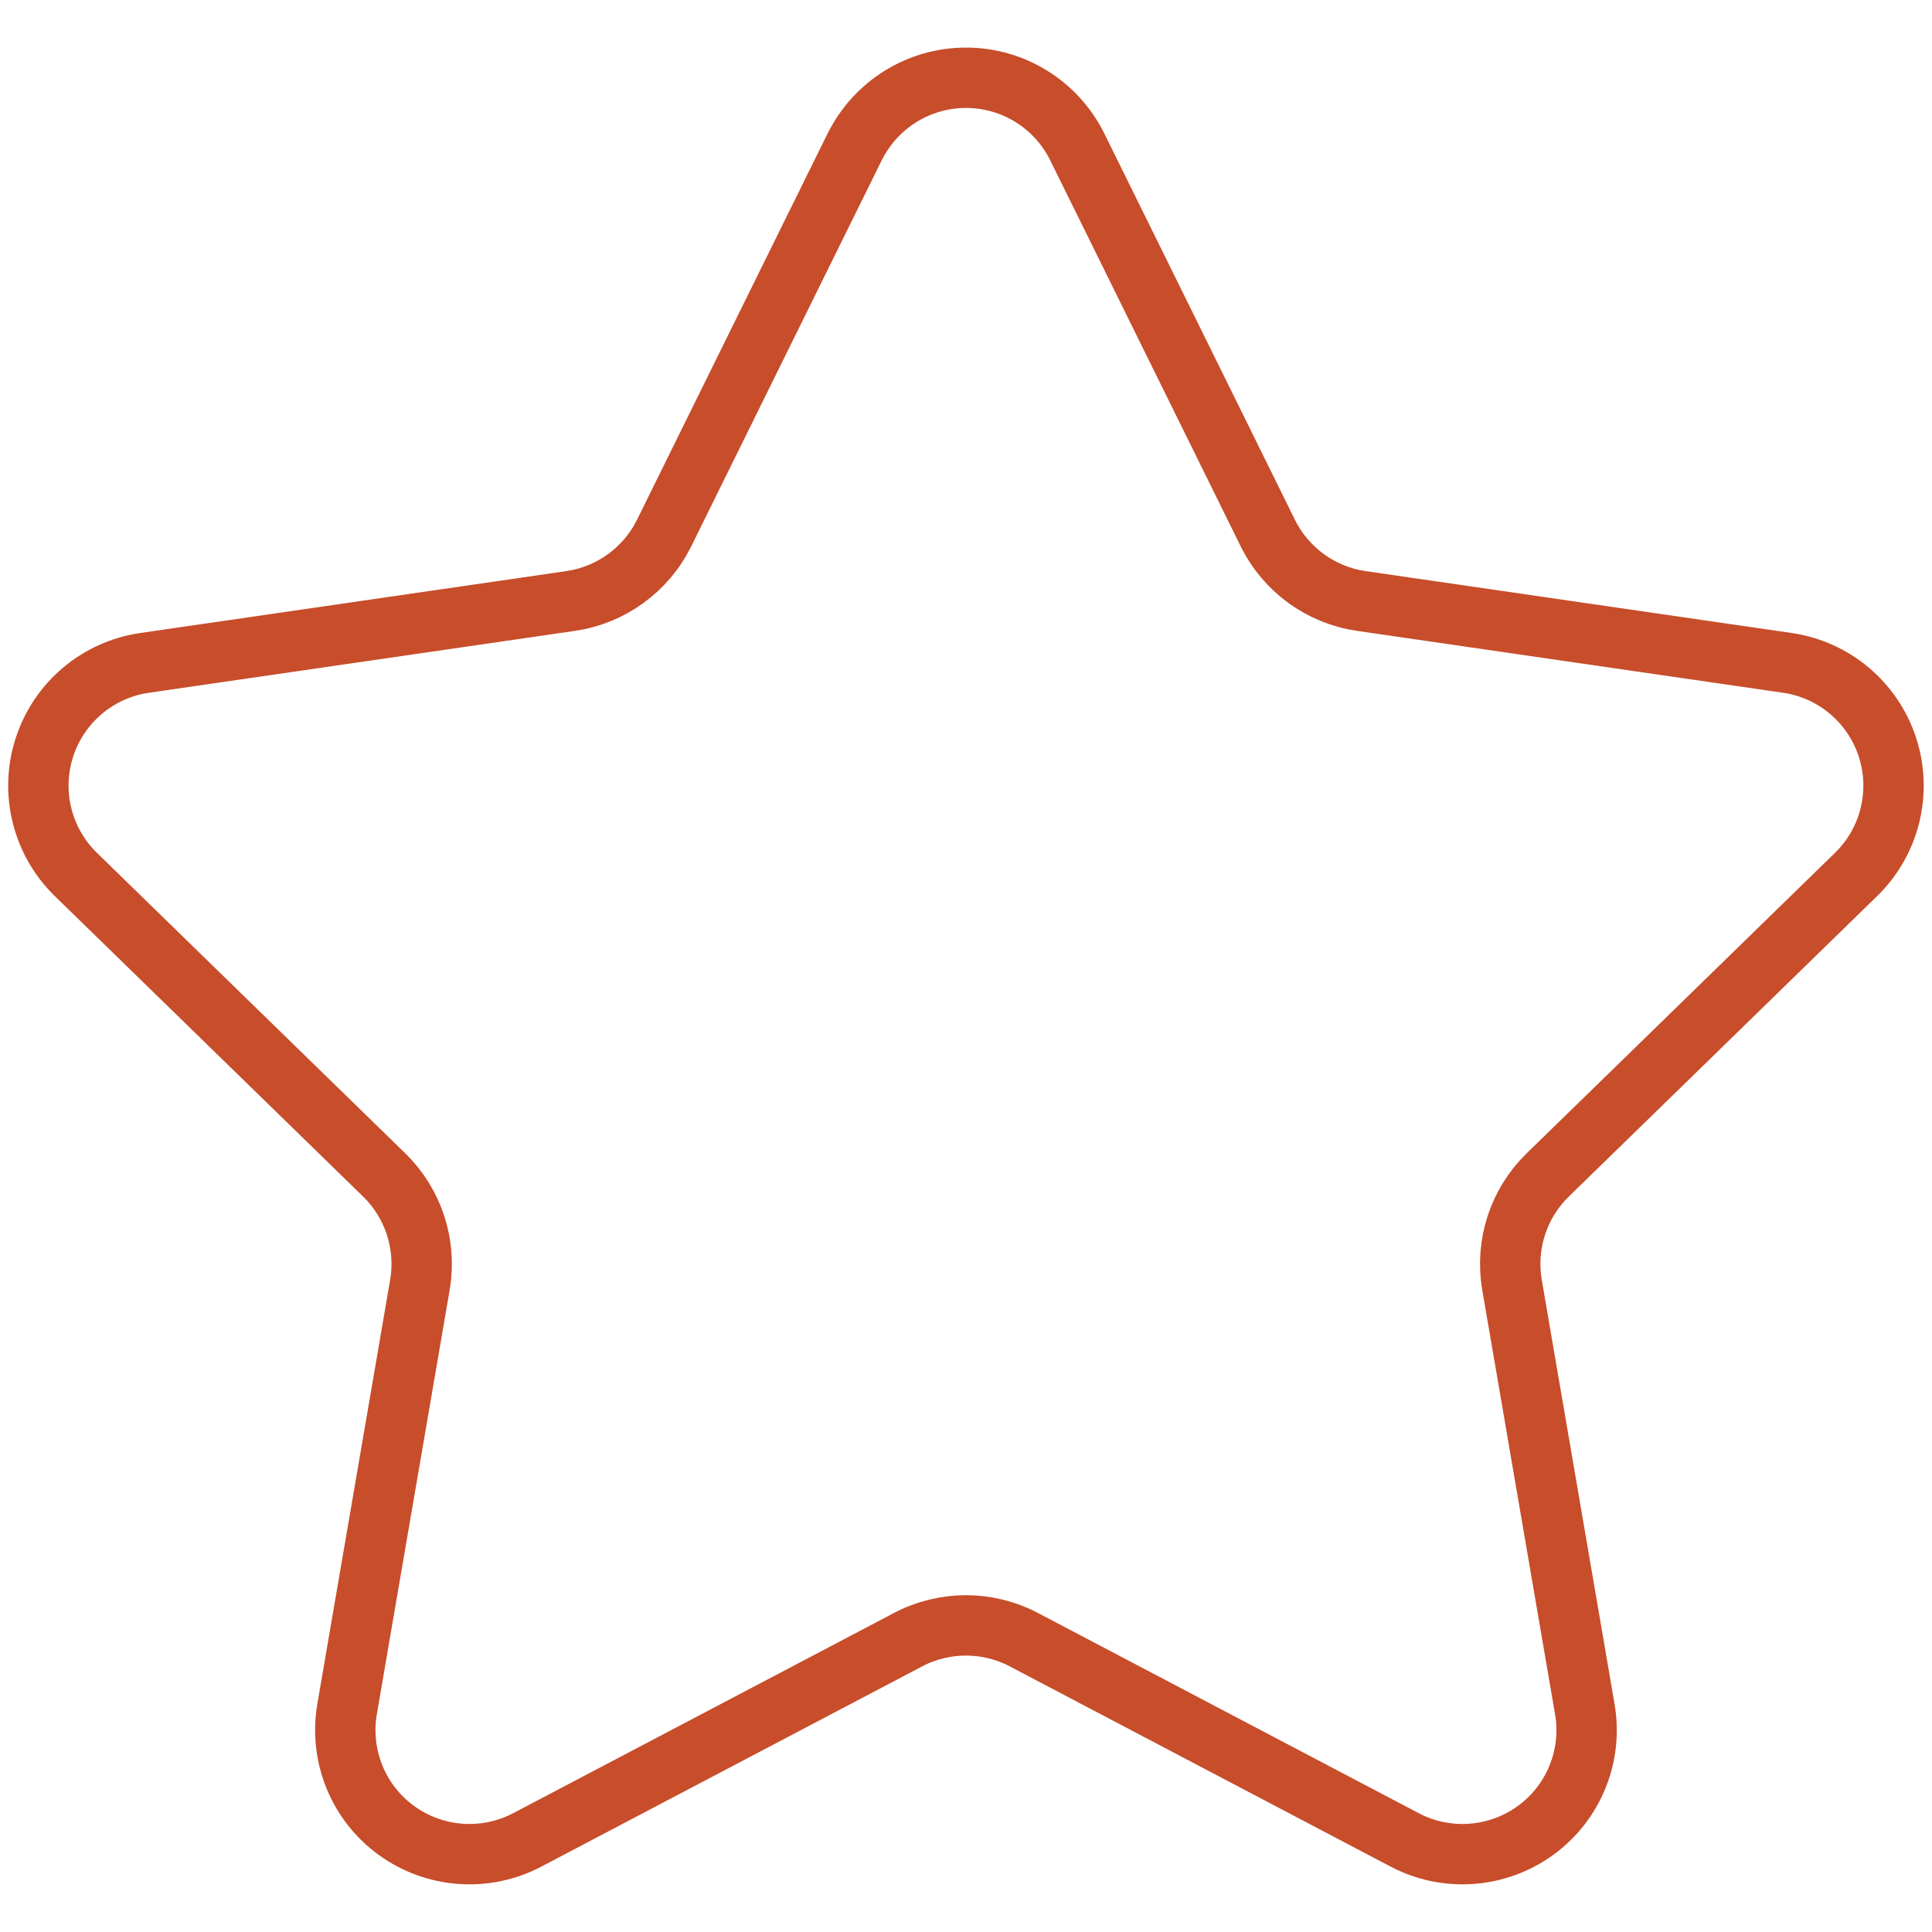 <?xml version="1.0" encoding="UTF-8"?>
<svg xmlns="http://www.w3.org/2000/svg" width="48" height="48" viewBox="0 0 48 48" fill="none">
  <path d="M21.235 3.651C21.754 2.599 22.826 1.932 24 1.932C25.174 1.932 26.244 2.597 26.765 3.651C28.44 7.044 30.449 11.117 31.498 13.243C31.946 14.153 32.815 14.784 33.818 14.931C36.163 15.271 40.658 15.924 44.405 16.469C45.566 16.637 46.531 17.451 46.894 18.567C47.256 19.683 46.954 20.907 46.114 21.725C43.404 24.367 40.152 27.538 38.453 29.191C37.726 29.899 37.394 30.919 37.565 31.92C37.966 34.258 38.734 38.734 39.374 42.463C39.574 43.62 39.098 44.789 38.148 45.478C37.198 46.166 35.94 46.258 34.901 45.713C31.55 43.951 27.53 41.839 25.433 40.735C24.535 40.265 23.462 40.265 22.565 40.735C20.467 41.839 16.447 43.951 13.097 45.713C12.058 46.258 10.8 46.166 9.85 45.478C8.899 44.789 8.426 43.62 8.623 42.463C9.264 38.734 10.032 34.255 10.433 31.92C10.603 30.922 10.272 29.899 9.545 29.191C7.848 27.538 4.596 24.367 1.884 21.725C1.044 20.907 0.742 19.68 1.104 18.567C1.466 17.451 2.431 16.637 3.593 16.469C7.337 15.924 11.832 15.271 14.179 14.931C15.182 14.784 16.051 14.153 16.5 13.243C17.549 11.117 19.558 7.047 21.233 3.651H21.235Z" stroke="#C74D2B" stroke-width="1.5" stroke-linejoin="round"></path>
</svg>
